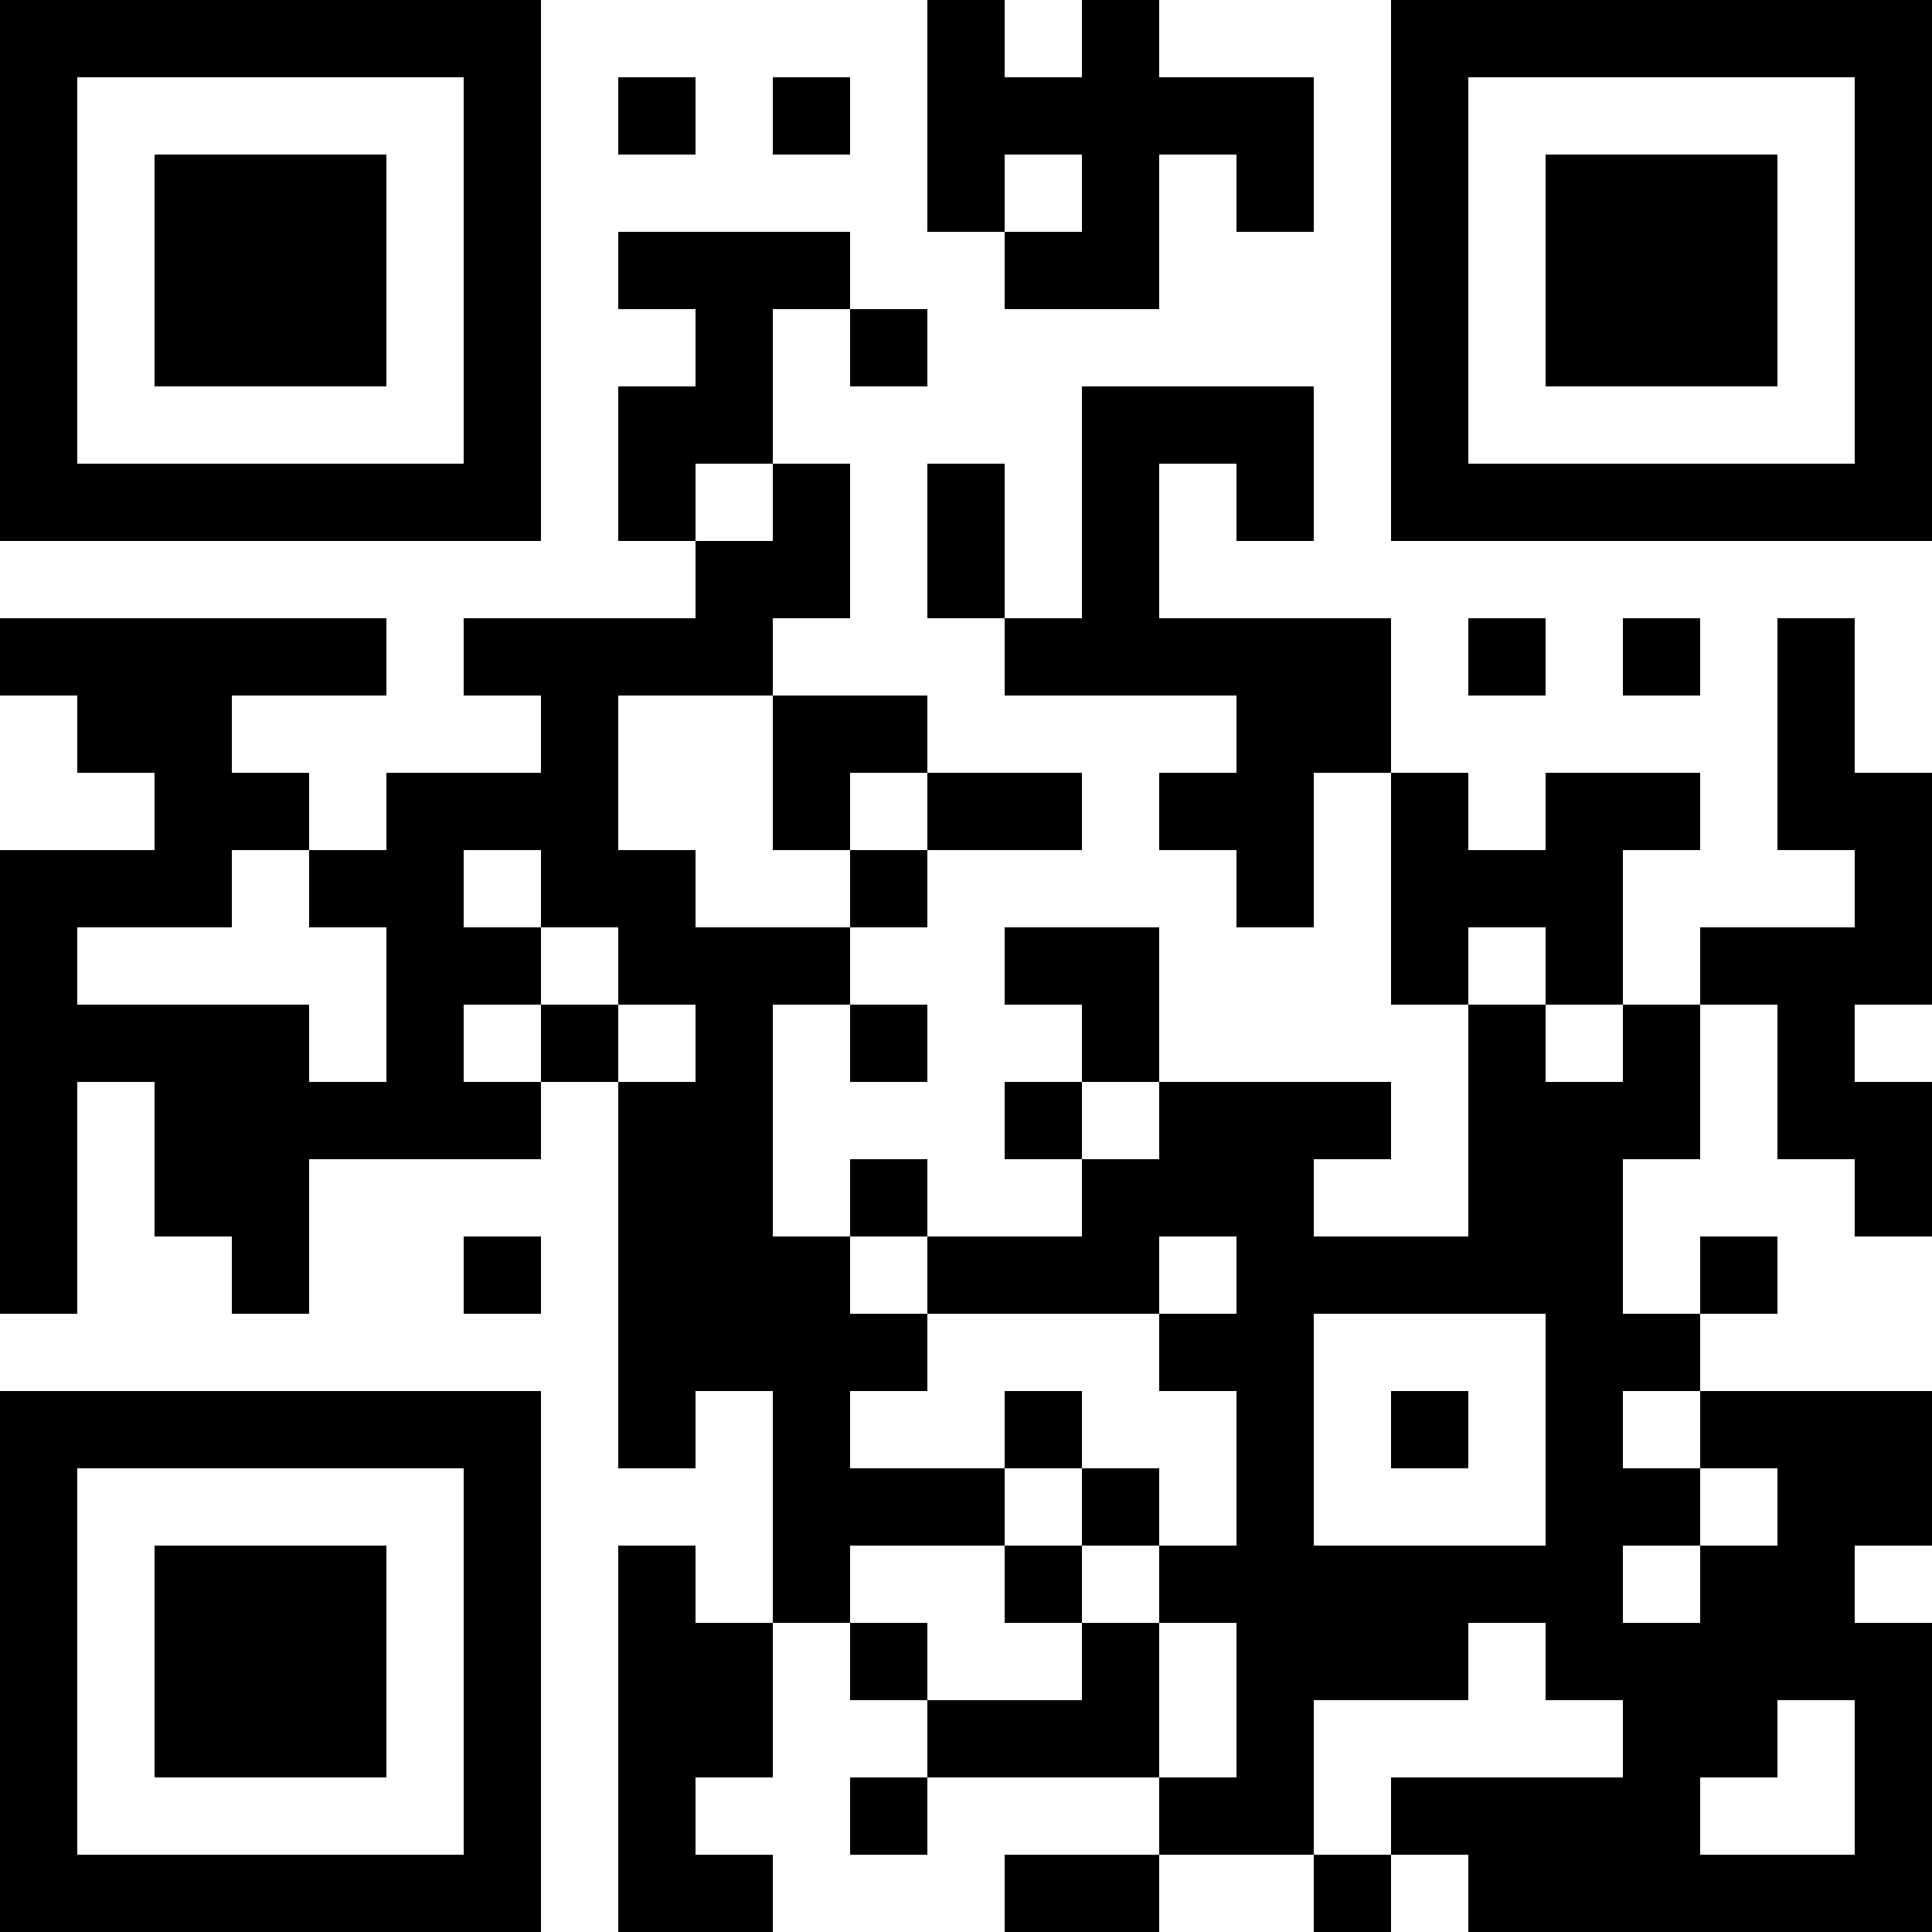 <?xml version="1.0" encoding="UTF-8"?>
<svg xmlns="http://www.w3.org/2000/svg" version="1.1" width="1000" height="1000" viewBox="0 0 1000 1000"><rect x="0" y="0" width="1000" height="1000" fill="#ffffff"/><g transform="scale(40)"><g transform="translate(0,0)"><path fill-rule="evenodd" d="M12 0L12 3L13 3L13 4L15 4L15 2L16 2L16 3L17 3L17 1L15 1L15 0L14 0L14 1L13 1L13 0ZM8 1L8 2L9 2L9 1ZM10 1L10 2L11 2L11 1ZM13 2L13 3L14 3L14 2ZM8 3L8 4L9 4L9 5L8 5L8 7L9 7L9 8L6 8L6 9L7 9L7 10L5 10L5 11L4 11L4 10L3 10L3 9L5 9L5 8L0 8L0 9L1 9L1 10L2 10L2 11L0 11L0 17L1 17L1 14L2 14L2 16L3 16L3 17L4 17L4 15L7 15L7 14L8 14L8 19L9 19L9 18L10 18L10 21L9 21L9 20L8 20L8 25L10 25L10 24L9 24L9 23L10 23L10 21L11 21L11 22L12 22L12 23L11 23L11 24L12 24L12 23L15 23L15 24L13 24L13 25L15 25L15 24L17 24L17 25L18 25L18 24L19 24L19 25L25 25L25 21L24 21L24 20L25 20L25 18L22 18L22 17L23 17L23 16L22 16L22 17L21 17L21 15L22 15L22 13L23 13L23 15L24 15L24 16L25 16L25 14L24 14L24 13L25 13L25 10L24 10L24 8L23 8L23 11L24 11L24 12L22 12L22 13L21 13L21 11L22 11L22 10L20 10L20 11L19 11L19 10L18 10L18 8L15 8L15 6L16 6L16 7L17 7L17 5L14 5L14 8L13 8L13 6L12 6L12 8L13 8L13 9L16 9L16 10L15 10L15 11L16 11L16 12L17 12L17 10L18 10L18 13L19 13L19 16L17 16L17 15L18 15L18 14L15 14L15 12L13 12L13 13L14 13L14 14L13 14L13 15L14 15L14 16L12 16L12 15L11 15L11 16L10 16L10 13L11 13L11 14L12 14L12 13L11 13L11 12L12 12L12 11L14 11L14 10L12 10L12 9L10 9L10 8L11 8L11 6L10 6L10 4L11 4L11 5L12 5L12 4L11 4L11 3ZM9 6L9 7L10 7L10 6ZM19 8L19 9L20 9L20 8ZM21 8L21 9L22 9L22 8ZM8 9L8 11L9 11L9 12L11 12L11 11L12 11L12 10L11 10L11 11L10 11L10 9ZM3 11L3 12L1 12L1 13L4 13L4 14L5 14L5 12L4 12L4 11ZM6 11L6 12L7 12L7 13L6 13L6 14L7 14L7 13L8 13L8 14L9 14L9 13L8 13L8 12L7 12L7 11ZM19 12L19 13L20 13L20 14L21 14L21 13L20 13L20 12ZM14 14L14 15L15 15L15 14ZM6 16L6 17L7 17L7 16ZM11 16L11 17L12 17L12 18L11 18L11 19L13 19L13 20L11 20L11 21L12 21L12 22L14 22L14 21L15 21L15 23L16 23L16 21L15 21L15 20L16 20L16 18L15 18L15 17L16 17L16 16L15 16L15 17L12 17L12 16ZM17 17L17 20L20 20L20 17ZM13 18L13 19L14 19L14 20L13 20L13 21L14 21L14 20L15 20L15 19L14 19L14 18ZM18 18L18 19L19 19L19 18ZM21 18L21 19L22 19L22 20L21 20L21 21L22 21L22 20L23 20L23 19L22 19L22 18ZM19 21L19 22L17 22L17 24L18 24L18 23L21 23L21 22L20 22L20 21ZM23 22L23 23L22 23L22 24L24 24L24 22ZM0 0L0 7L7 7L7 0ZM1 1L1 6L6 6L6 1ZM2 2L2 5L5 5L5 2ZM18 0L18 7L25 7L25 0ZM19 1L19 6L24 6L24 1ZM20 2L20 5L23 5L23 2ZM0 18L0 25L7 25L7 18ZM1 19L1 24L6 24L6 19ZM2 20L2 23L5 23L5 20Z" fill="#000000"/></g></g></svg>
